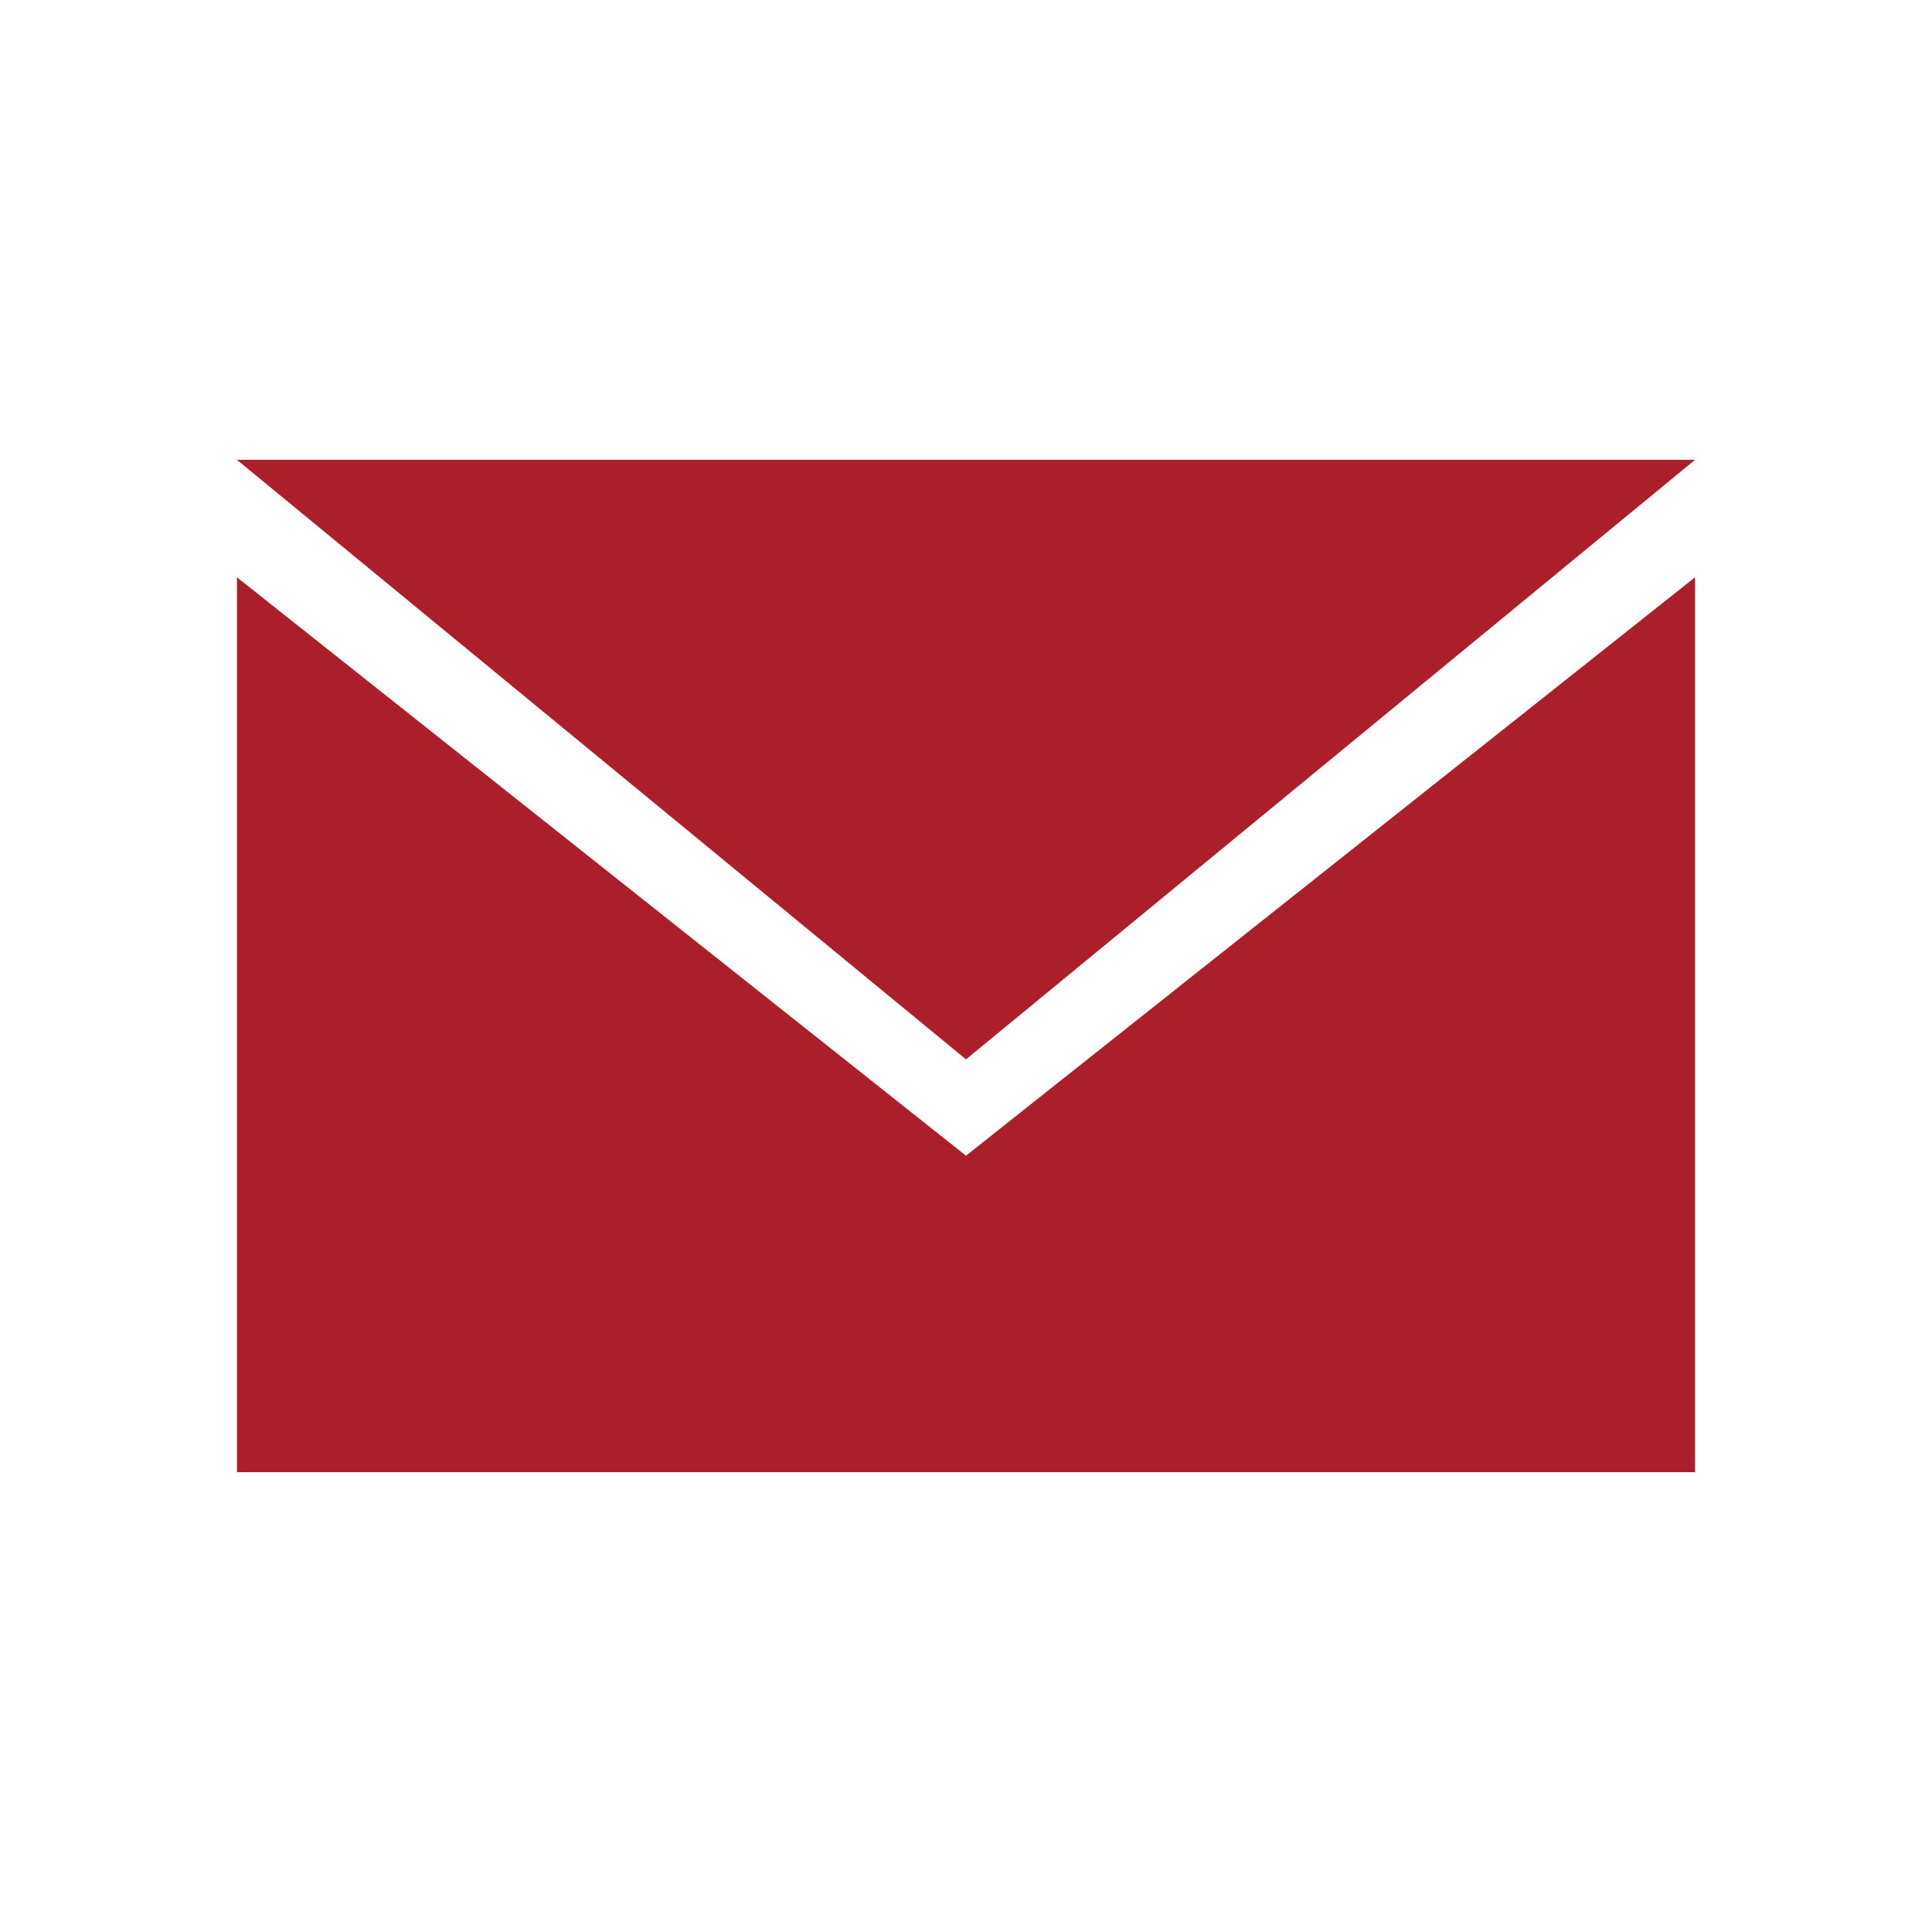 <?xml version="1.0" encoding="utf-8"?>
<!-- Generator: Adobe Illustrator 23.0.3, SVG Export Plug-In . SVG Version: 6.00 Build 0)  -->
<svg version="1.1" id="Layer_1" xmlns="http://www.w3.org/2000/svg" xmlns:xlink="http://www.w3.org/1999/xlink" x="0px" y="0px"
	 viewBox="0 0 85.04 85.04" style="enable-background:new 0 0 85.04 85.04;" xml:space="preserve">
<style type="text/css">
	.st0{fill-rule:evenodd;clip-rule:evenodd;fill:#AB1F2B;}
</style>
<g>
	<polygon class="st0" points="74.61,64.8 42.52,64.8 10.43,64.8 10.43,45.1 10.43,25.41 42.52,50.87 74.61,25.41 74.61,45.1 	"/>
	<polygon class="st0" points="74.61,20.24 42.52,46.63 10.43,20.24 	"/>
</g>
</svg>
